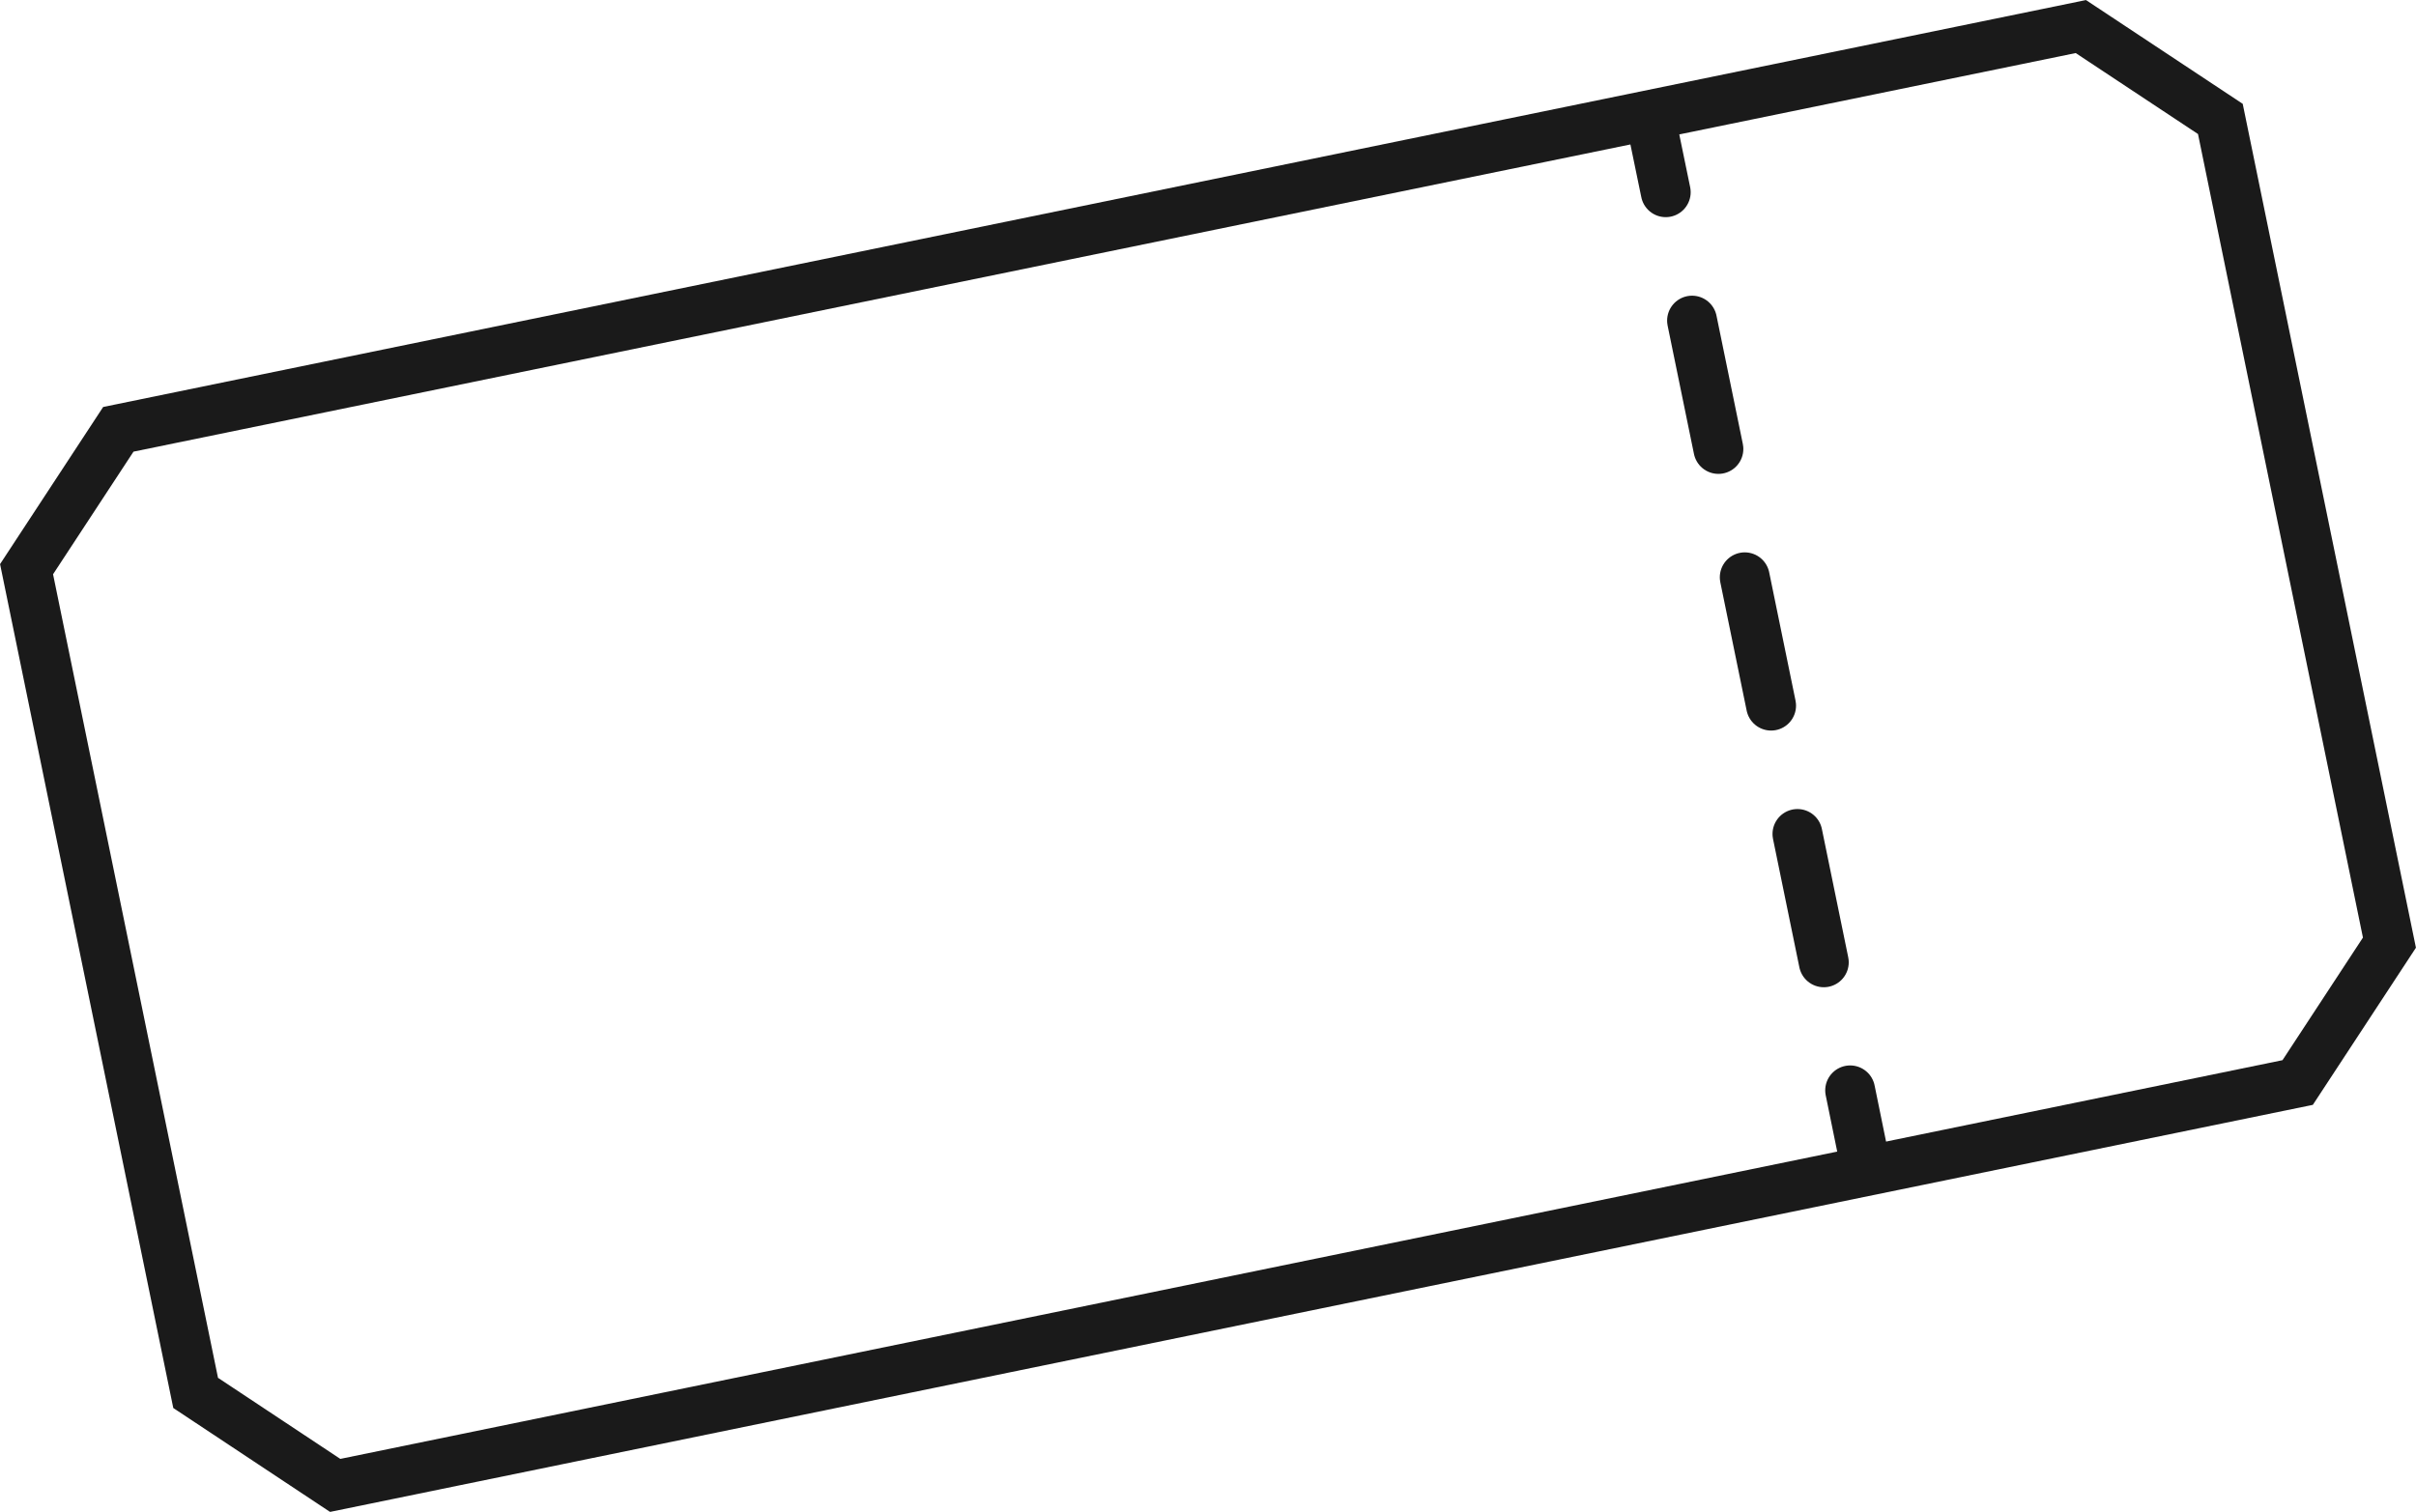 <svg xmlns="http://www.w3.org/2000/svg" width="193.76" height="121.28" viewBox="0 0 193.76 121.28"><defs><style>.cls-1,.cls-2{fill:none;stroke:#1a1a1a;stroke-linecap:round;stroke-width:4px;}.cls-2{stroke-dasharray:10.51 10.51;}</style></defs><g id="レイヤー_2" data-name="レイヤー 2"><g id="レイヤー_1-2" data-name="レイヤー 1"><g id="グループ_1658" data-name="グループ 1658"><path id="パス_1127-2" data-name="パス 1127-2" class="cls-1" d="M26.88,119.16l-11.19-7.42L2.13,45.66,9.49,34.44,166.88,2.13l11.19,7.41,13.56,66.08-7.36,11.22Z"/></g><line class="cls-1" x1="132.42" y1="9.75" x2="133.59" y2="15.42"/><line class="cls-2" x1="135.7" y1="25.72" x2="147.32" y2="82.33"/><line class="cls-1" x1="148.38" y1="87.47" x2="149.54" y2="93.15"/></g></g></svg>